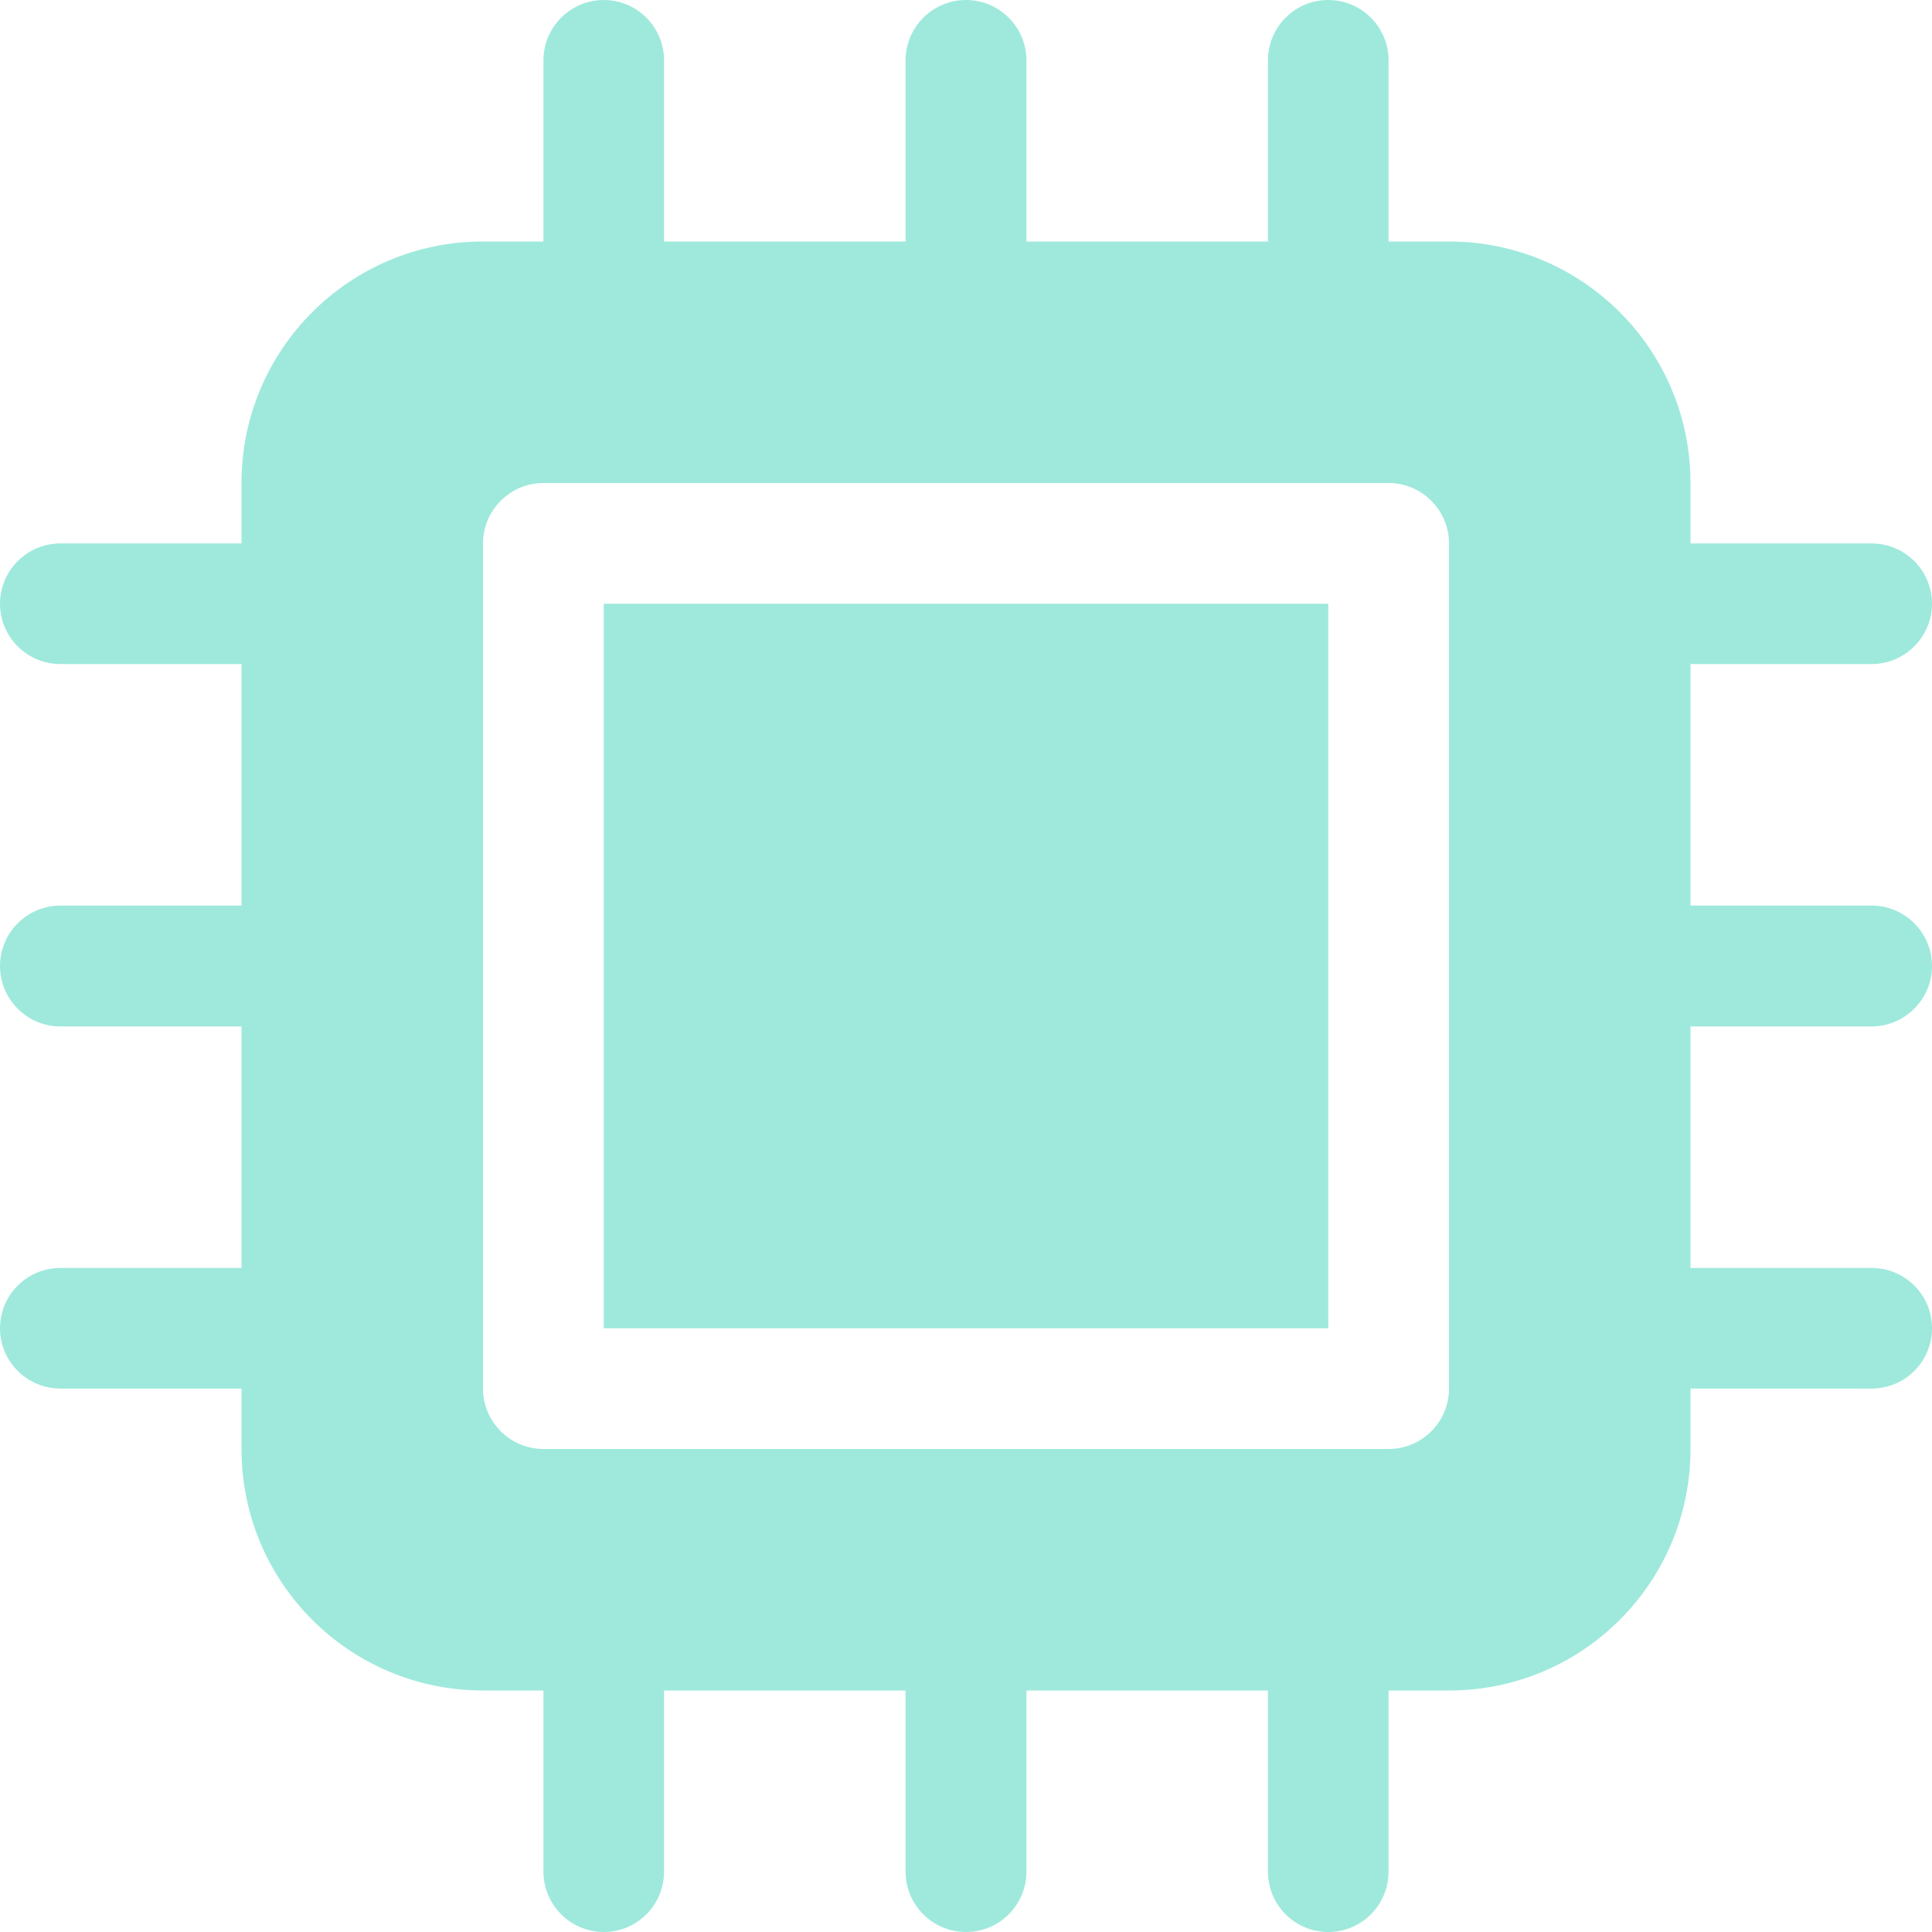 ﻿<?xml version="1.0" encoding="utf-8"?>
<svg version="1.1" xmlns:xlink="http://www.w3.org/1999/xlink" width="14px" height="14px" xmlns="http://www.w3.org/2000/svg">
  <g>
    <path d="M 4.375 4.375  L 4.375 9.625  L 9.625 9.625  L 9.625 4.375  L 4.375 4.375  Z M 12.25 6.562  L 12.25 4.812  L 13.562 4.812  C 13.803 4.812  14 4.616  14 4.375  C 14 4.134  13.804 3.938  13.562 3.938  L 12.25 3.938  L 12.25 3.5  C 12.25 2.533  11.467 1.75  10.5 1.75  L 10.062 1.75  L 10.062 0.438  C 10.062 0.196  9.866 0  9.625 0  C 9.383 0  9.188 0.196  9.188 0.438  L 9.188 1.75  L 7.438 1.75  L 7.438 0.438  C 7.438 0.196  7.241 0  7 0  C 6.759 0  6.562 0.196  6.562 0.438  L 6.562 1.75  L 4.812 1.75  L 4.812 0.438  C 4.812 0.196  4.616 0  4.375 0  C 4.134 0  3.938 0.196  3.938 0.438  L 3.938 1.75  L 3.5 1.75  C 2.533 1.75  1.75 2.533  1.75 3.5  L 1.75 3.938  L 0.438 3.938  C 0.196 3.938  0 4.134  0 4.375  C 0 4.616  0.196 4.812  0.438 4.812  L 1.75 4.812  L 1.75 6.562  L 0.438 6.562  C 0.196 6.562  0 6.759  0 7  C 0 7.241  0.196 7.438  0.438 7.438  L 1.75 7.438  L 1.75 9.188  L 0.438 9.188  C 0.196 9.188  0 9.384  0 9.625  C 0 9.866  0.196 10.062  0.438 10.062  L 1.75 10.062  L 1.75 10.5  C 1.75 11.467  2.533 12.25  3.5 12.25  L 3.938 12.25  L 3.938 13.562  C 3.938 13.803  4.134 14  4.375 14  C 4.617 14  4.812 13.804  4.812 13.562  L 4.812 12.25  L 6.562 12.25  L 6.562 13.562  C 6.562 13.804  6.758 14  7 14  C 7.242 14  7.438 13.804  7.438 13.562  L 7.438 12.25  L 9.188 12.25  L 9.188 13.562  C 9.188 13.804  9.383 14  9.625 14  C 9.867 14  10.062 13.804  10.062 13.562  L 10.062 12.25  L 10.5 12.25  C 11.467 12.25  12.25 11.467  12.25 10.5  L 12.25 10.062  L 13.562 10.062  C 13.804 10.062  14 9.867  14 9.625  C 14 9.383  13.804 9.188  13.562 9.188  L 12.25 9.188  L 12.25 7.438  L 13.562 7.438  C 13.803 7.438  14 7.241  14 7  C 14 6.759  13.804 6.562  13.562 6.562  L 12.25 6.562  Z M 10.5 3.938  L 10.5 10.062  C 10.5 10.304  10.304 10.5  10.062 10.5  L 3.938 10.5  C 3.697 10.5  3.5 10.303  3.5 10.062  L 3.5 3.938  C 3.5 3.697  3.697 3.5  3.938 3.5  L 10.062 3.5  C 10.303 3.5  10.5 3.697  10.5 3.938  Z " fill-rule="nonzero" fill="#9ee9dc" stroke="none" />
  </g>
</svg>